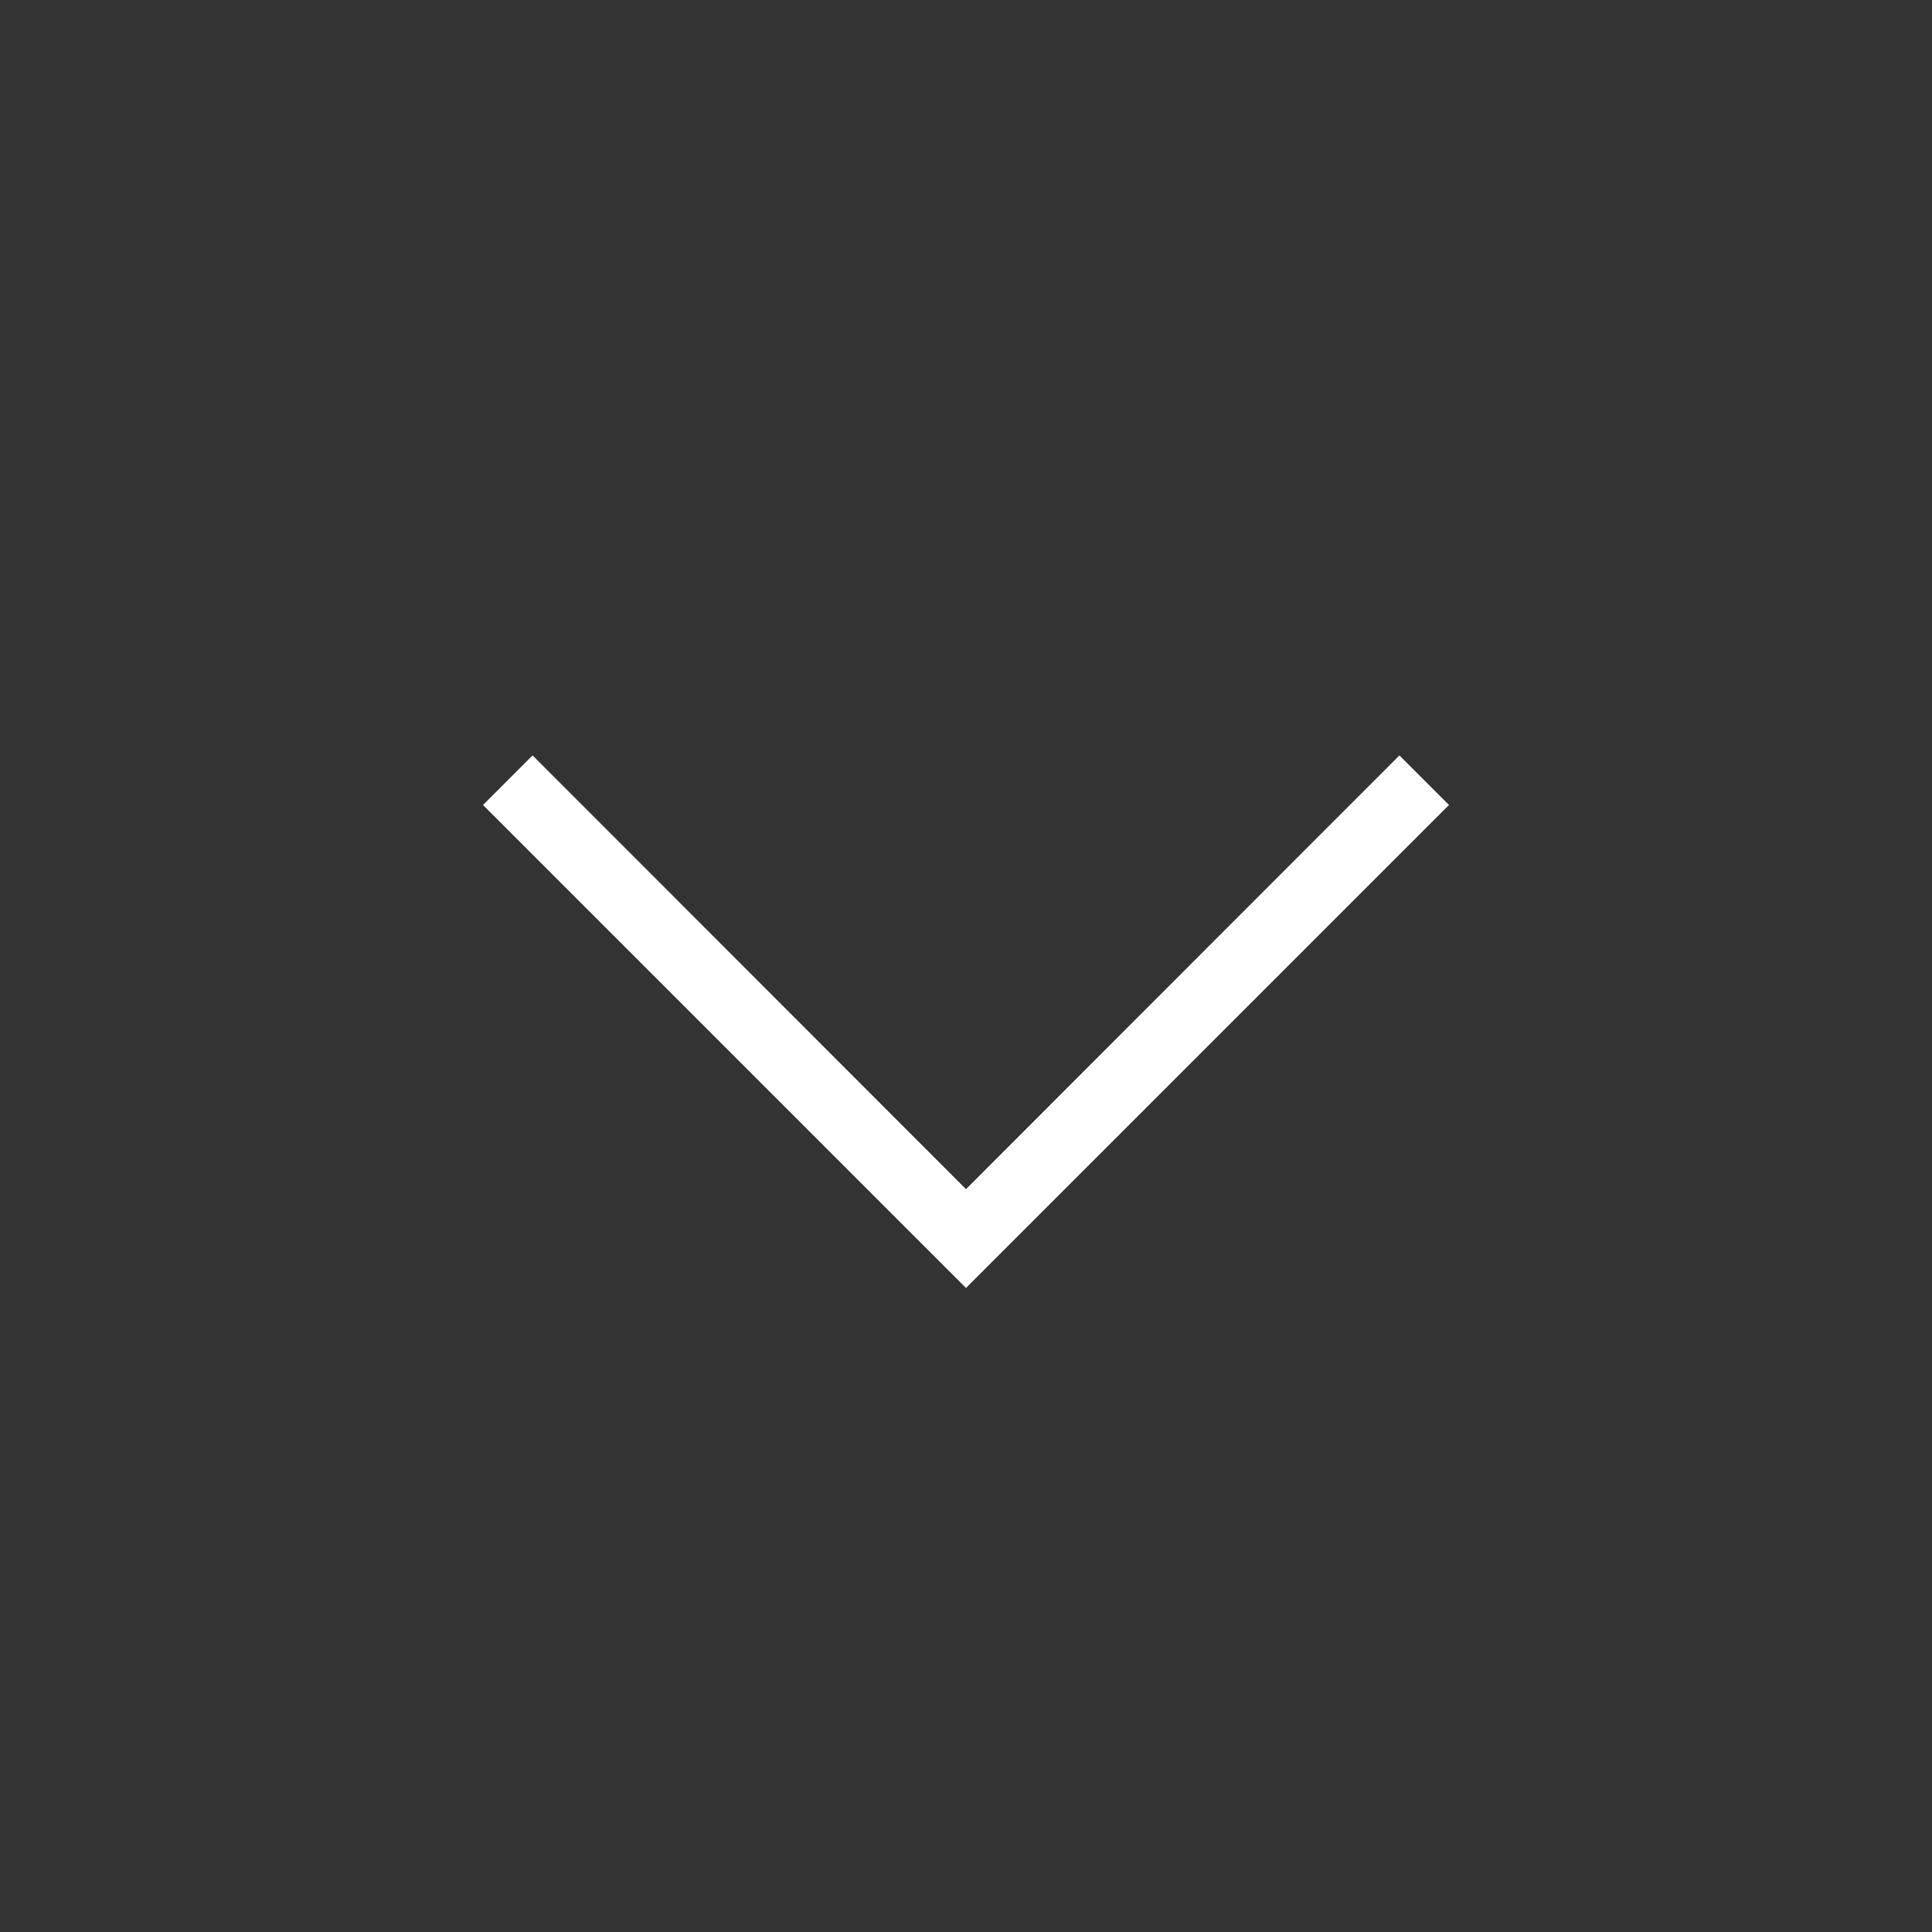 <svg xmlns="http://www.w3.org/2000/svg" viewBox="0 0 60 60"><rect x="0" y="0" width="60" height="60" fill="#333333" stroke="none"/><defs><style>.cls-1{fill:#fff;}.cls-2{fill:none;}</style></defs><title>arrow</title><g id="レイヤー_2" data-name="レイヤー 2"><g id="レイヤー_2-2" data-name="レイヤー 2"><g id="レイヤー_2-3" data-name="レイヤー 2"><g id="text"><path class="cls-1" d="M43.46,23.46,30,36.93,16.54,23.46,15,25,30,40,45,25Z"/><path class="cls-2" d="M0,0H60V60H0Z"/></g></g></g></g></svg>